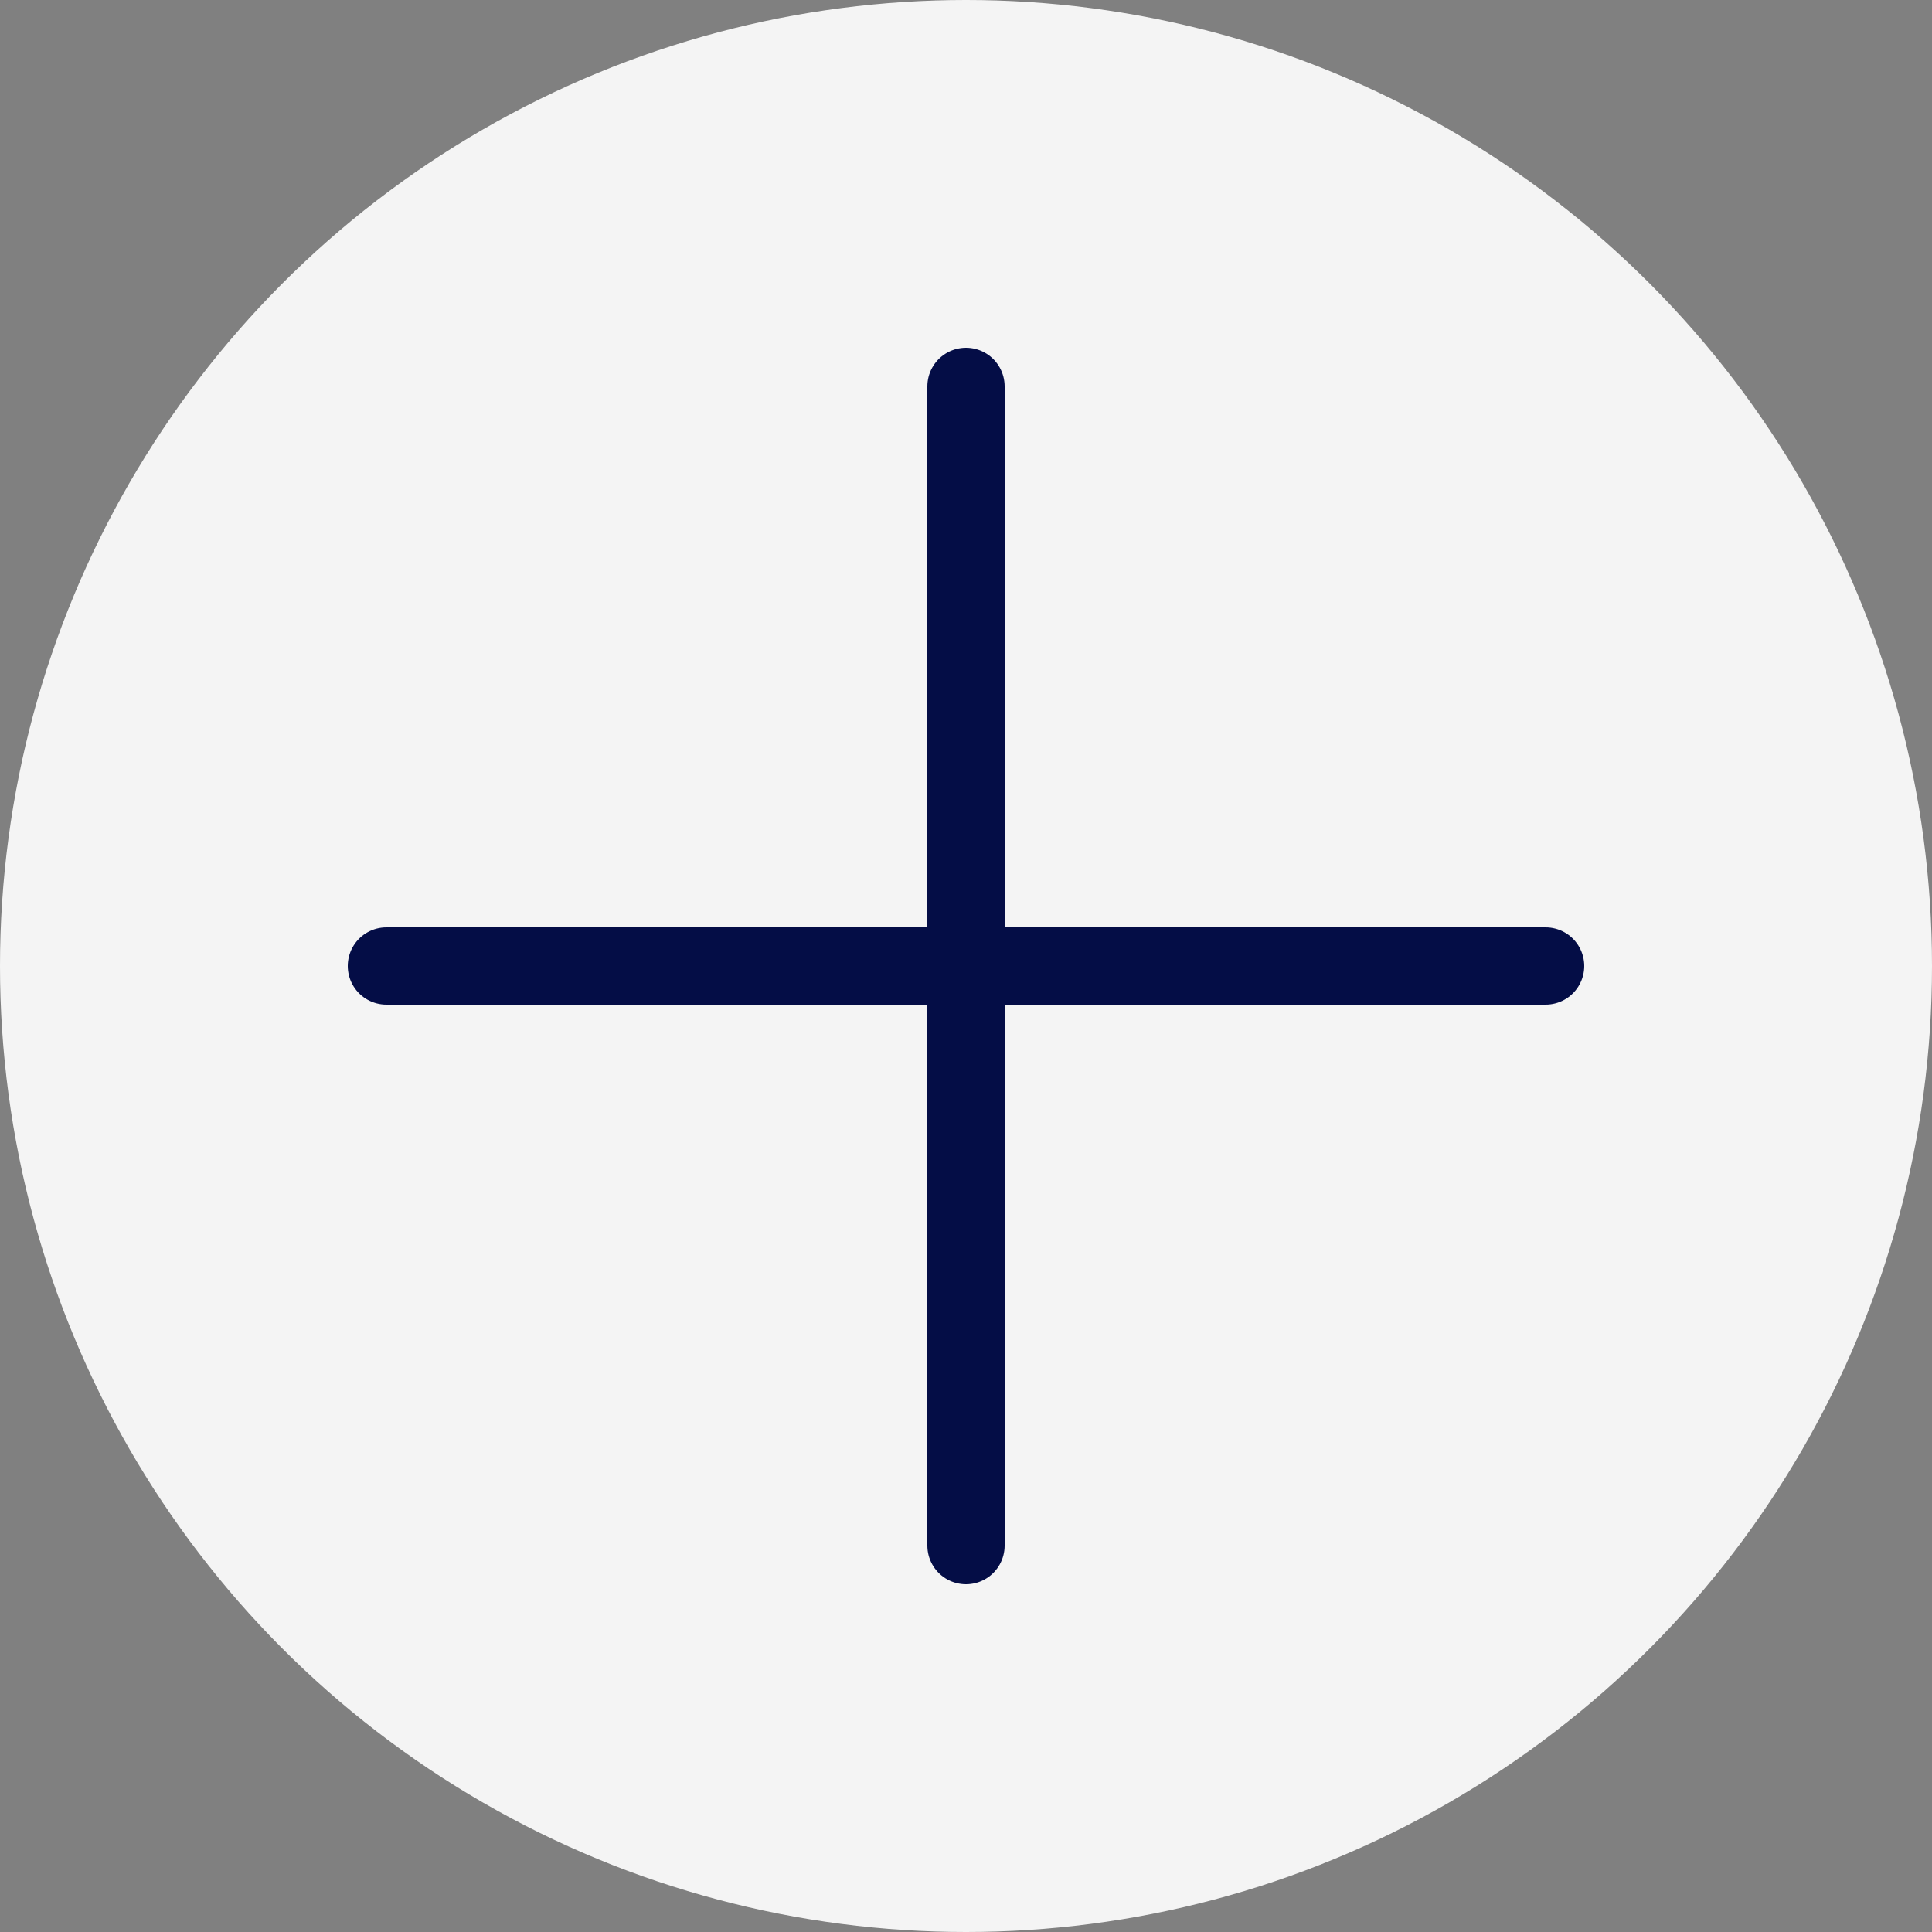 <?xml version="1.0" encoding="UTF-8"?> <svg xmlns="http://www.w3.org/2000/svg" width="25" height="25" viewBox="0 0 25 25" fill="none"><rect x="0" y="0" width="25" height="25" fill="#808080" stroke="none"/><circle cx="12.5" cy="12.5" r="12.5" fill="#F4F4F4"></circle><path d="M12.5 5V20M20 12.5H5" stroke="#040D46" stroke-linecap="round"></path></svg> 